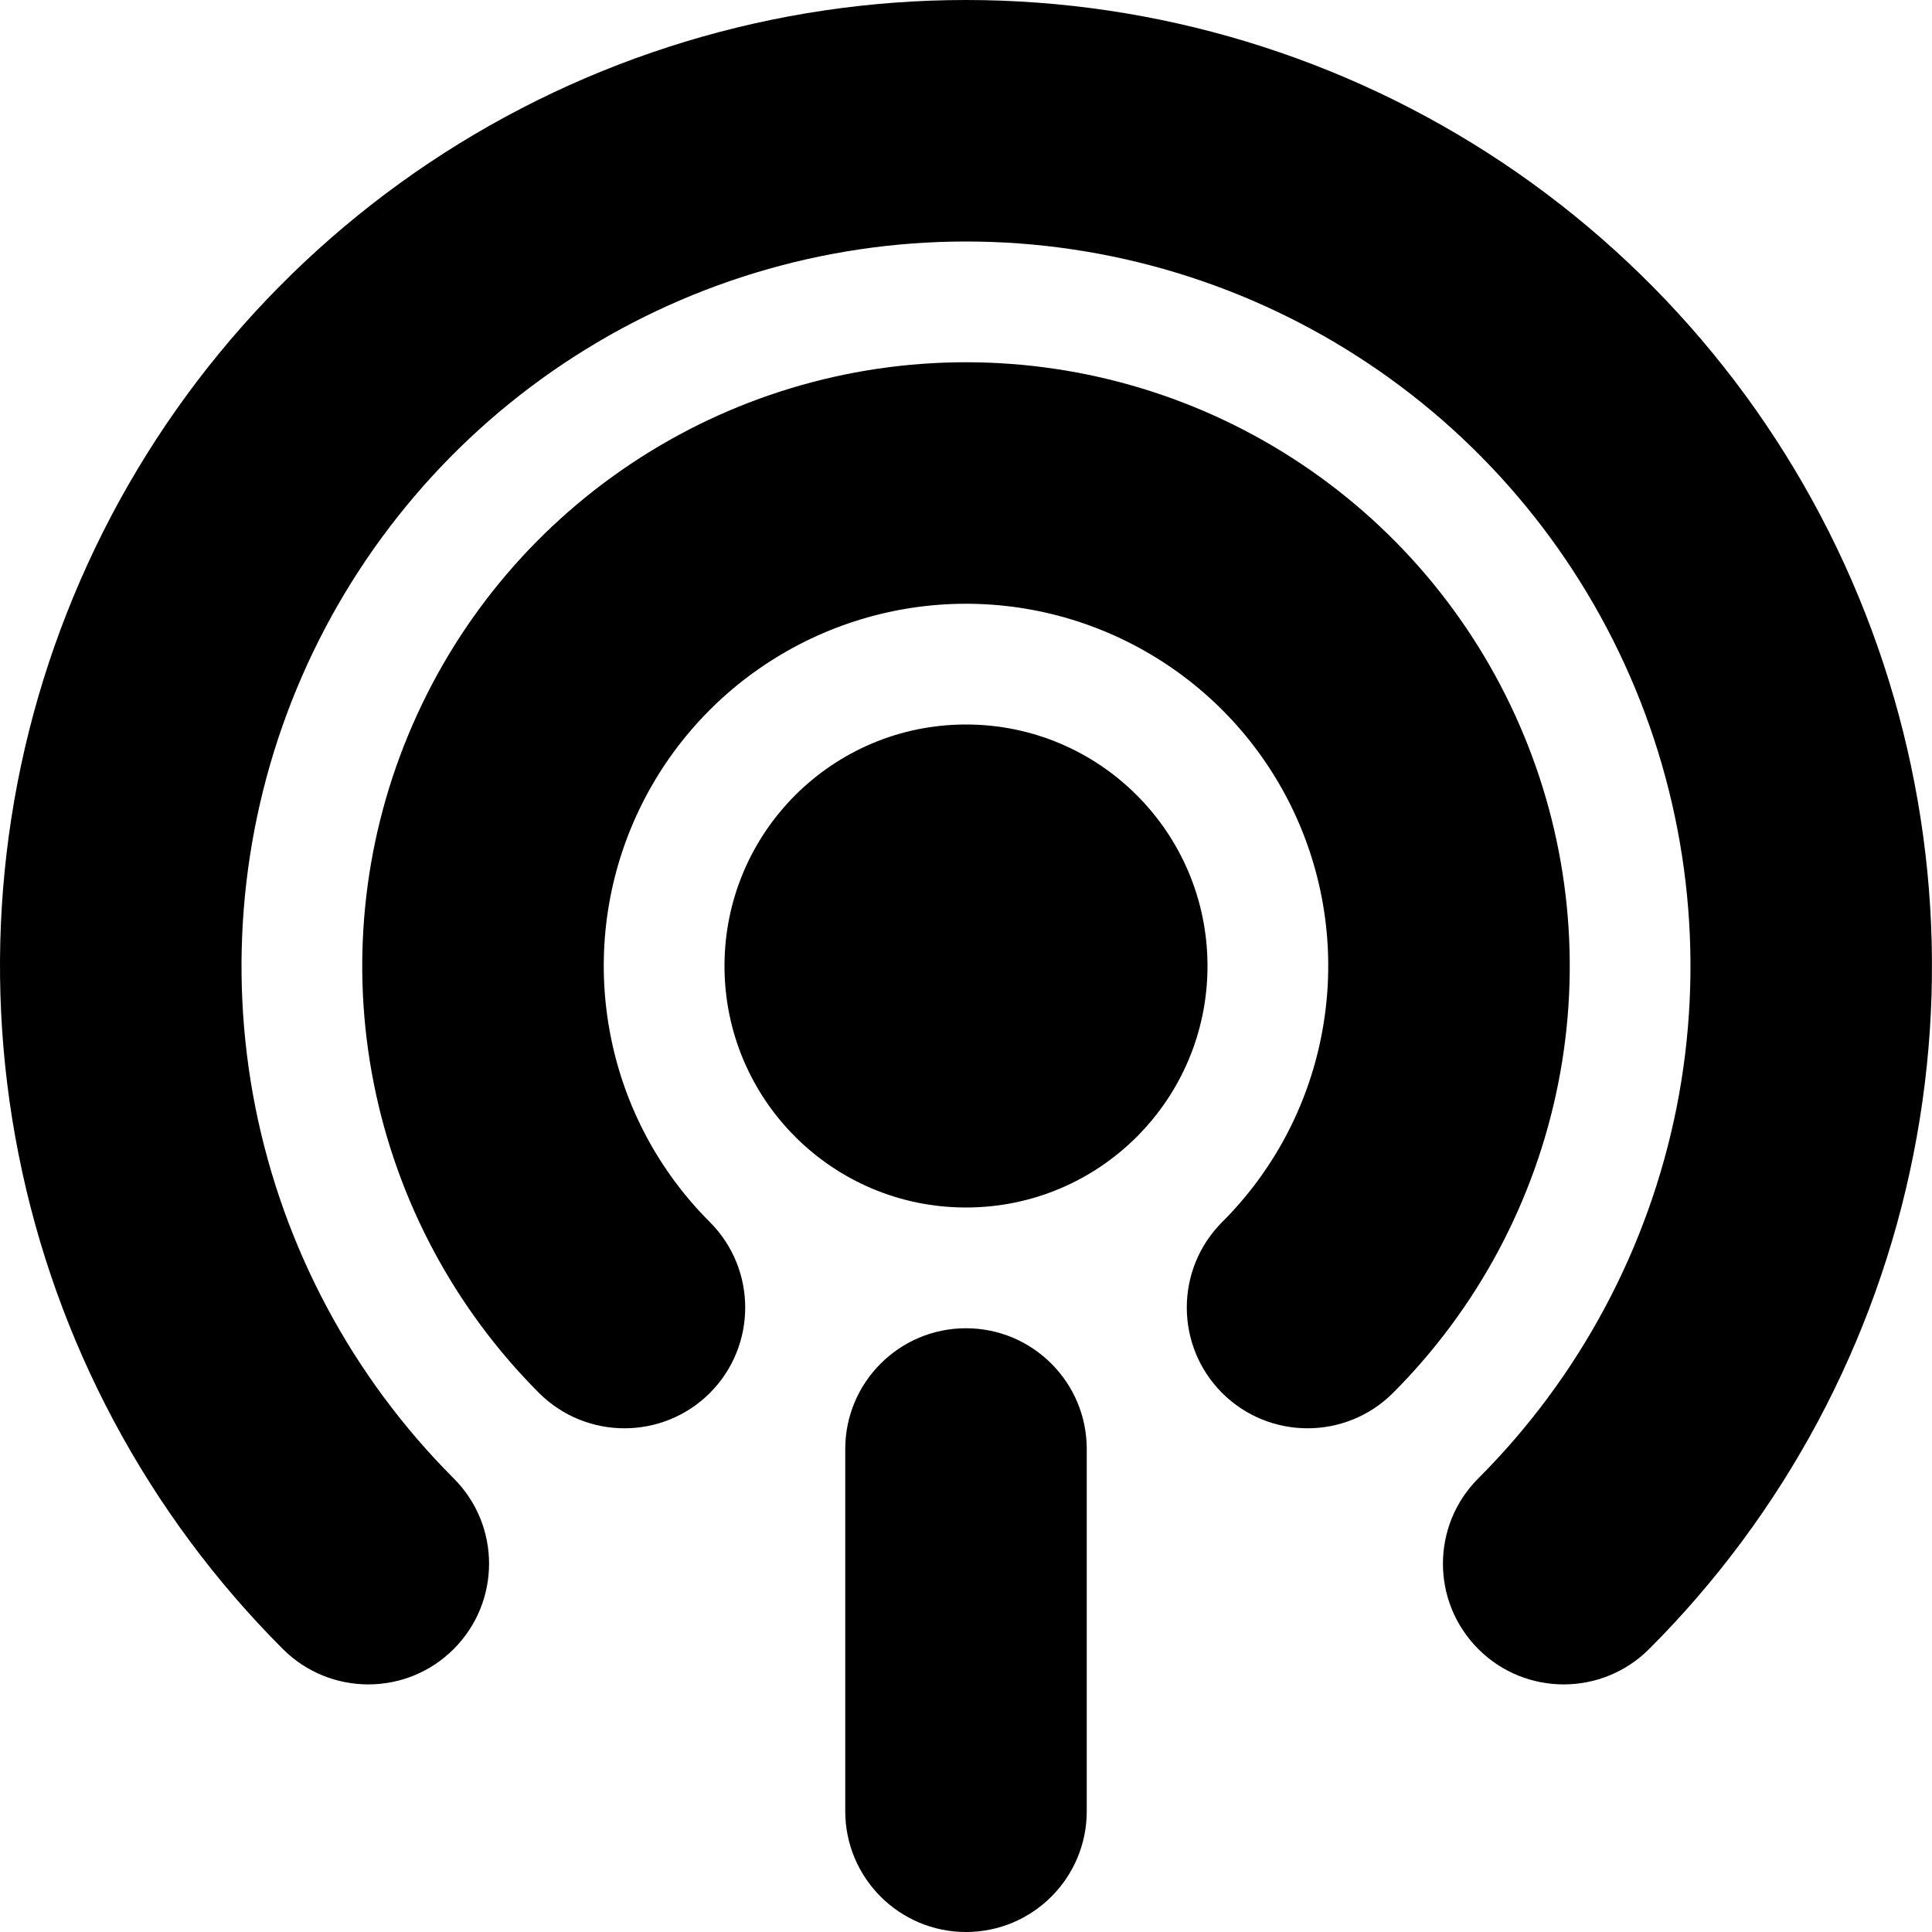 <?xml version="1.0" encoding="utf-8"?>
<svg width="800px" height="800px" viewBox="0 0 16 16" xmlns="http://www.w3.org/2000/svg">
  <path fill="#000000" d="M8,11 C8.552,11 9,11.448 9,12 L9,15 C9,15.552 8.552,16 8,16 C7.448,16 7,15.552 7,15 L7,12 C7,11.448 7.448,11 8,11 Z M8,2.30926389e-14 C9.582,2.30926389e-14 11.129,0.469 12.445,1.348 C13.76,2.227 14.786,3.477 15.391,4.939 C15.996,6.4 16.155,8.009 15.846,9.561 C15.538,11.113 14.776,12.538 13.657,13.657 C13.266,14.047 12.633,14.047 12.243,13.657 C11.852,13.266 11.852,12.633 12.243,12.243 C13.082,11.403 13.653,10.334 13.885,9.171 C14.116,8.007 13.997,6.8 13.543,5.704 C13.089,4.608 12.32,3.67 11.333,3.011 C10.347,2.352 9.187,2 8,2 C6.813,2 5.653,2.352 4.667,3.011 C3.68,3.67 2.911,4.608 2.457,5.704 C2.003,6.8 1.884,8.007 2.115,9.171 C2.347,10.334 2.918,11.403 3.757,12.243 C4.148,12.633 4.148,13.266 3.757,13.657 C3.367,14.047 2.734,14.047 2.343,13.657 C1.224,12.538 0.462,11.113 0.154,9.561 C-0.155,8.009 0.003,6.4 0.609,4.939 C1.214,3.477 2.24,2.227 3.555,1.348 C4.871,0.469 6.418,2.30926389e-14 8,2.30926389e-14 Z M8,3 C8.989,3 9.956,3.293 10.778,3.843 C11.6,4.392 12.241,5.173 12.619,6.087 C12.998,7 13.097,8.006 12.904,8.975 C12.711,9.945 12.235,10.836 11.536,11.536 C11.145,11.926 10.512,11.926 10.121,11.536 C9.731,11.145 9.731,10.512 10.121,10.121 C10.541,9.702 10.827,9.167 10.942,8.585 C11.058,8.003 10.999,7.4 10.772,6.852 C10.545,6.304 10.16,5.835 9.667,5.506 C9.173,5.176 8.593,5 8,5 C7.407,5 6.827,5.176 6.333,5.506 C5.84,5.835 5.455,6.304 5.228,6.852 C5.001,7.4 4.942,8.003 5.058,8.585 C5.173,9.167 5.459,9.702 5.879,10.121 C6.269,10.512 6.269,11.145 5.879,11.536 C5.488,11.926 4.855,11.926 4.464,11.536 C3.765,10.836 3.289,9.945 3.096,8.975 C2.903,8.006 3.002,7 3.381,6.087 C3.759,5.173 4.4,4.392 5.222,3.843 C6.044,3.293 7.011,3 8,3 Z M8,6 C9.105,6 10,6.895 10,8 C10,9.105 9.105,10 8,10 C6.895,10 6,9.105 6,8 C6,6.895 6.895,6 8,6 Z"/>
</svg>